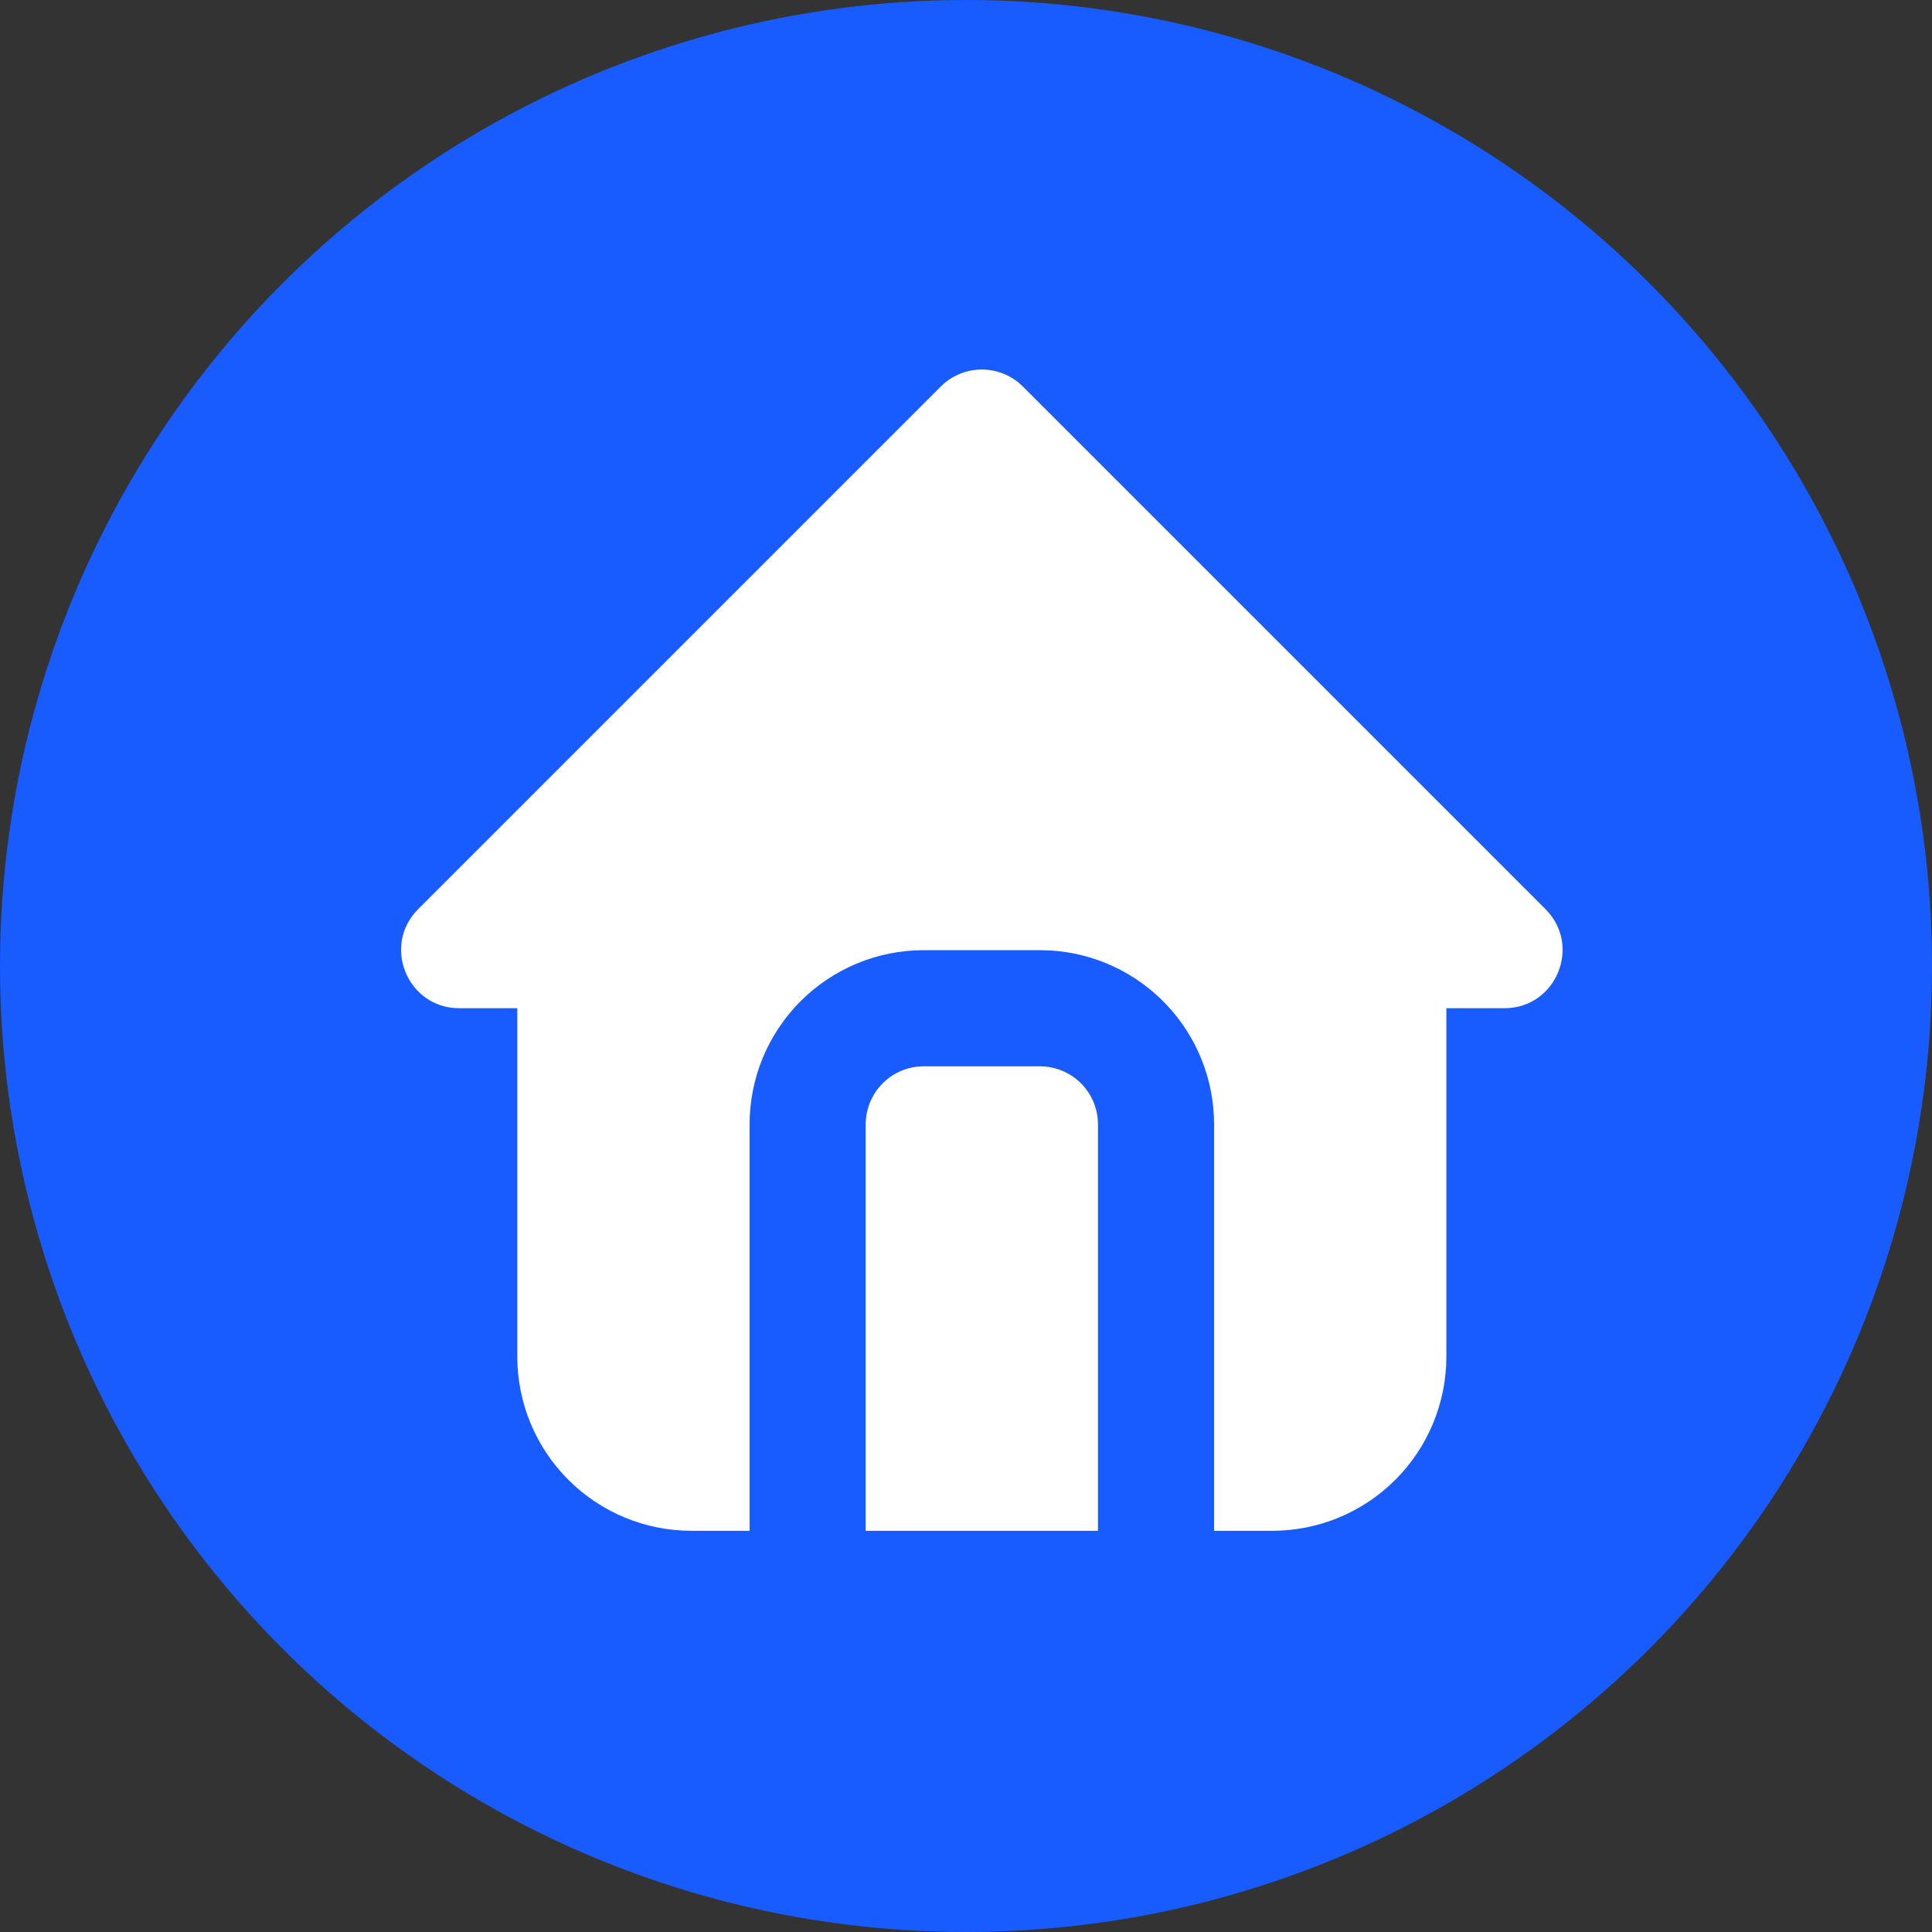 <svg width="61" height="61" viewBox="0 0 61 61" fill="none" xmlns="http://www.w3.org/2000/svg">
<rect x="0" y="0" width="61" height="61" fill="#333333" stroke="none"/>
<circle cx="30.5" cy="30.5" r="30.5" fill="#185CFF"/>
<g clip-path="url(#clip0_2601_2532)">
<path d="M32.296 12.204L48.796 28.704C49.951 29.859 49.134 31.833 47.5 31.833H45.667V42.833C45.667 44.292 45.087 45.691 44.056 46.722C43.024 47.754 41.626 48.333 40.167 48.333H38.333V35.5C38.334 34.097 37.797 32.747 36.835 31.727C35.873 30.706 34.557 30.091 33.156 30.009L32.833 30H29.167C27.708 30 26.309 30.579 25.278 31.611C24.246 32.642 23.667 34.041 23.667 35.5V48.333H21.833C20.375 48.333 18.976 47.754 17.944 46.722C16.913 45.691 16.333 44.292 16.333 42.833V31.833H14.5C12.868 31.833 12.049 29.859 13.204 28.704L29.704 12.204C30.048 11.86 30.514 11.667 31 11.667C31.486 11.667 31.953 11.86 32.296 12.204ZM32.833 33.667C33.32 33.667 33.786 33.86 34.13 34.204C34.474 34.547 34.667 35.014 34.667 35.5V48.333H27.333V35.5C27.334 35.051 27.498 34.617 27.797 34.282C28.095 33.946 28.506 33.732 28.952 33.679L29.167 33.667H32.833Z" fill="white"/>
</g>
<defs>
<clipPath id="clip0_2601_2532">
<rect width="44" height="44" fill="white" transform="translate(9 8)"/>
</clipPath>
</defs>
</svg>

